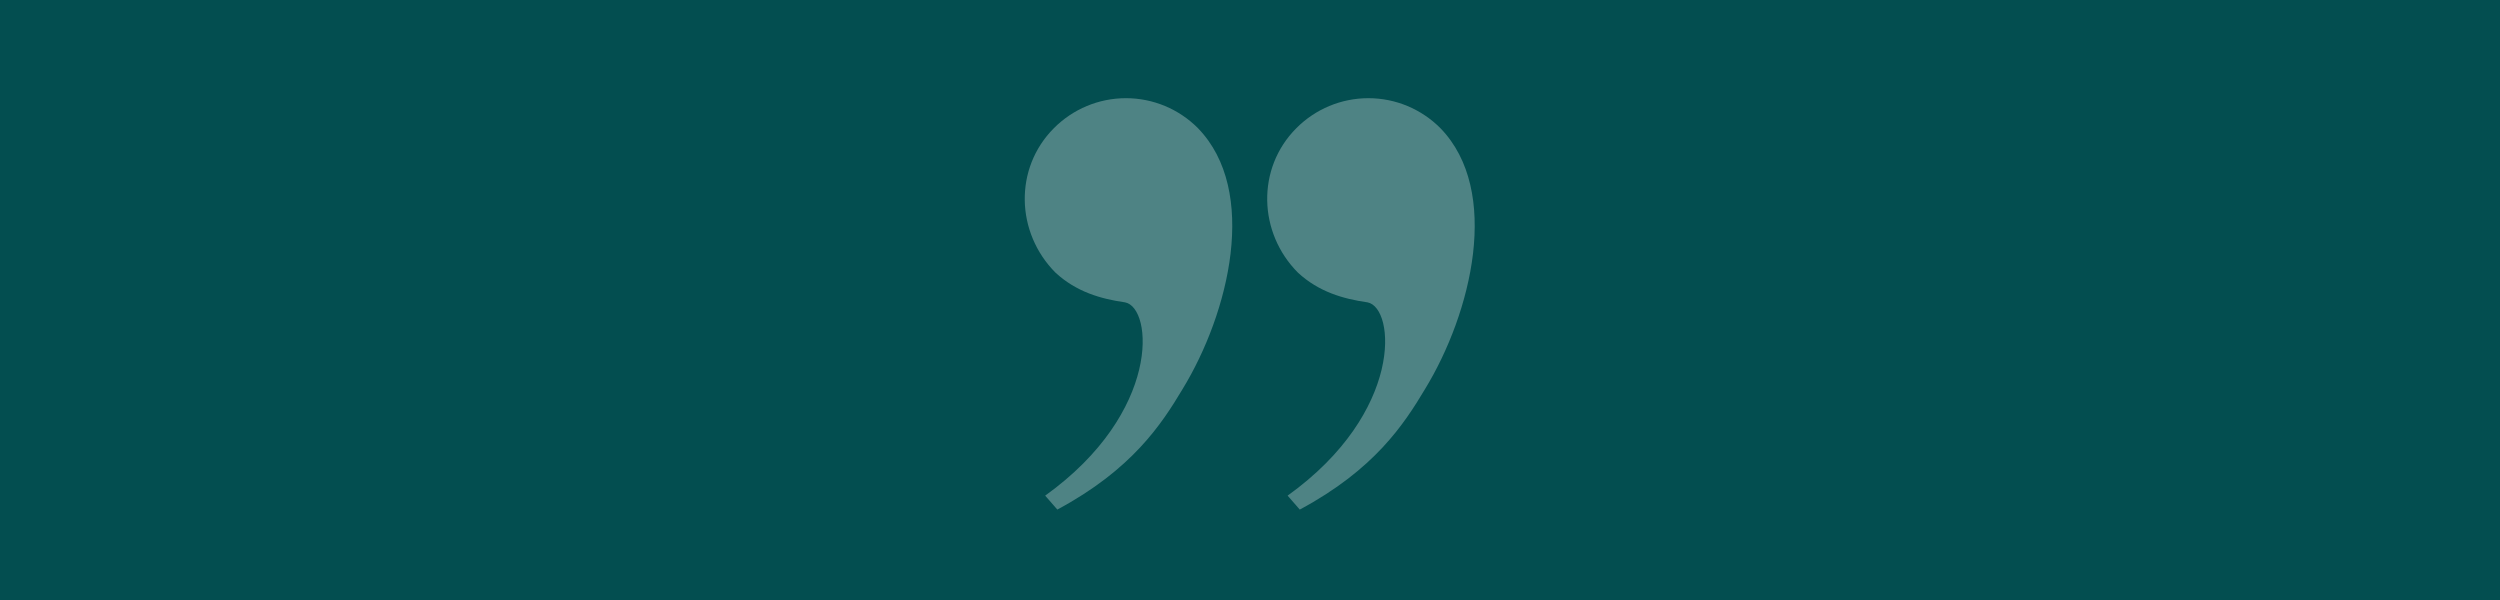 <svg xmlns="http://www.w3.org/2000/svg" width="2e3" height="480" aria-hidden="true" preserveAspectRatio="xMidYMid" role="presentation" version="1.1" viewBox="0 0 2e3 480"><defs> #comp-lvwmz375 svg [data-color="1"] {fill: #034E50;} </defs><path d="m0 0h2e3v480h-2e3z" fill="#034E50" stroke-linejoin="bevel" stroke-width="17.199"></path><path transform="matrix(2.057 0 0 2.057 794.09 37.402)" d="m114.73 174.58c45.255-32.506 41.878-73.139 31.072-75.172-9.457-1.355-18.913-4.064-27.018-11.515-15.536-15.576-16.21-40.633-0.676-56.208 7.412-7.477 17.504-11.684 28.032-11.684s20.62 4.206 28.032 11.684c23.641 24.379 12.157 71.787-6.08 101.58-8.105 13.546-19.588 31.154-48.632 46.732zm-94.291 0c45.255-32.506 41.878-73.139 31.071-75.172-9.457-1.355-18.913-4.064-27.018-11.515-15.536-15.577-16.211-40.634-0.676-56.209 7.412-7.477 17.504-11.684 28.032-11.684s20.62 4.206 28.032 11.684c23.641 24.379 12.157 71.787-6.08 101.58-8.106 13.546-19.588 31.154-48.633 46.732z" fill="#fff" fill-opacity=".3"></path></svg> 